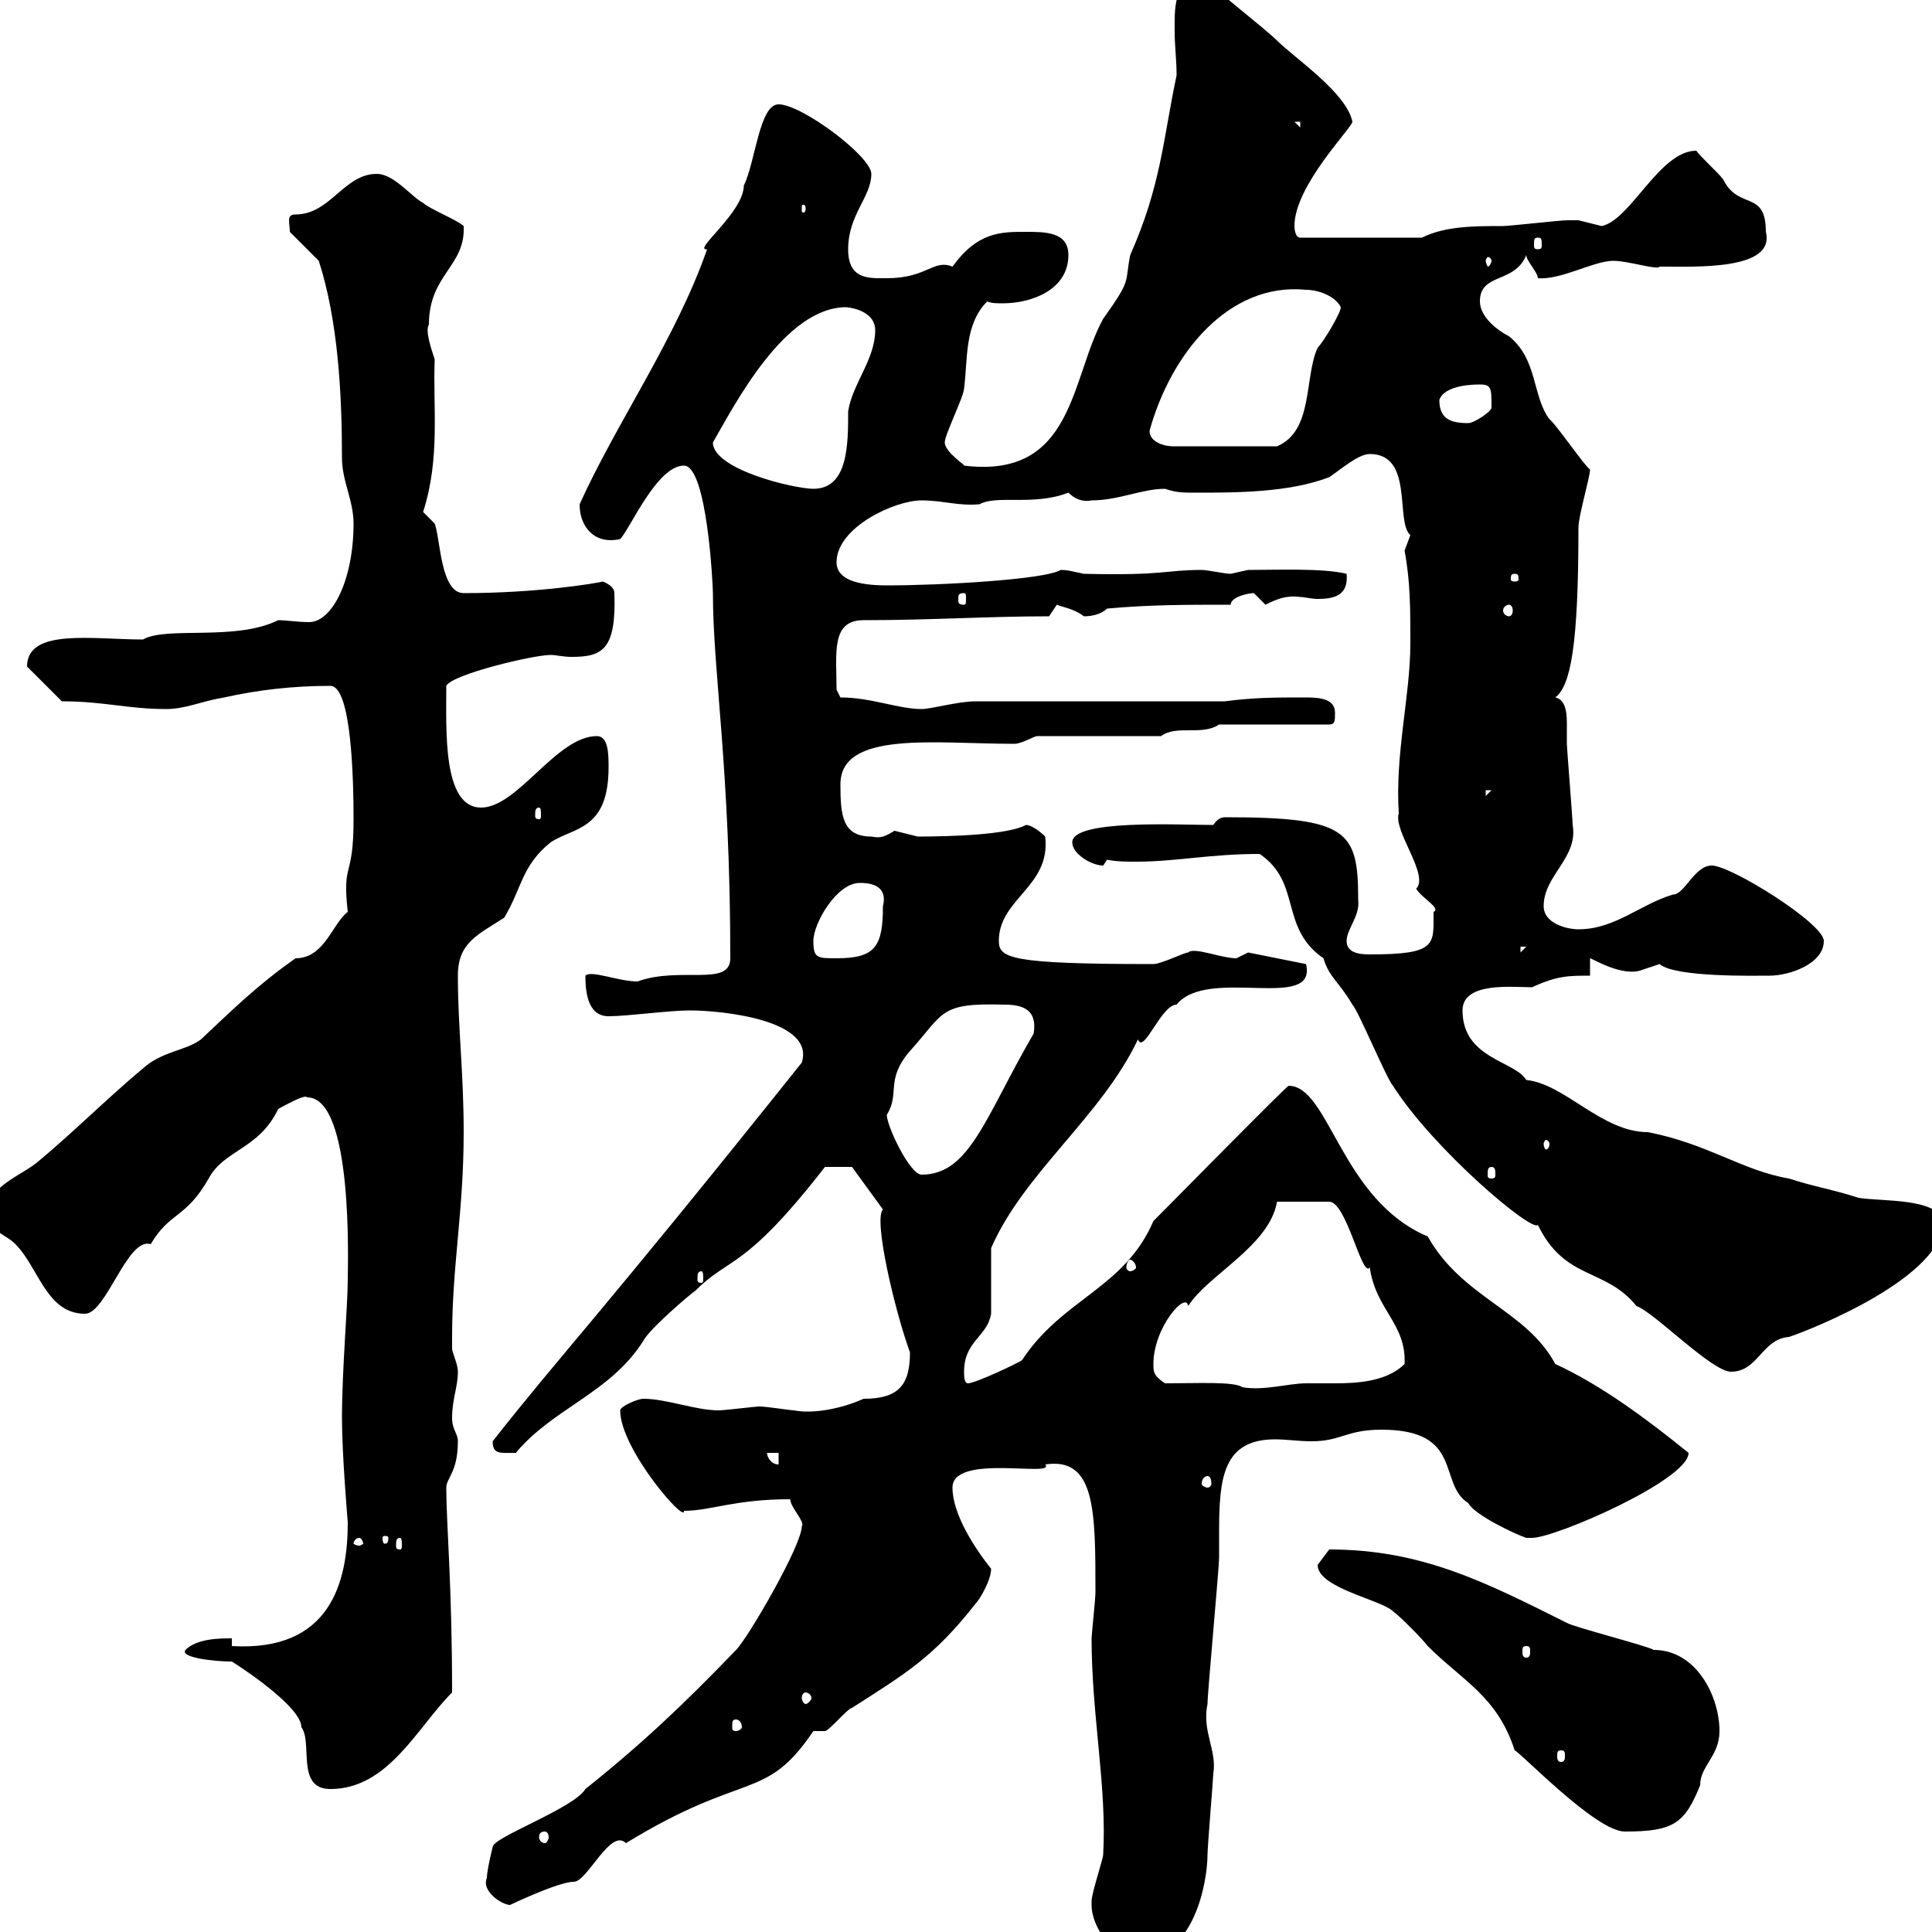 <svg xmlns="http://www.w3.org/2000/svg" xmlns:xlink="http://www.w3.org/1999/xlink" width="300" height="300"><path d="M169.50 295.80C169.50 299.40 173.10 304.20 176.70 304.20C185.40 304.20 187.50 292.20 187.50 288C187.50 286.80 188.40 276 188.40 275.40C189 271.80 186.60 268.80 187.50 264.60C187.50 262.80 189.30 243.60 189.30 241.80C189.30 241.20 189.30 239.70 189.30 237.90C189.30 229.50 189.90 223.50 198 223.50C199.80 223.50 201.60 223.80 203.70 223.80C208.20 223.80 209.10 222 214.50 222C227.40 222 223.20 230.40 228 233.40C228.90 235.20 235.20 238.20 237 238.80C237 238.80 237.90 238.80 237.90 238.80C241.50 238.80 262.20 229.80 262.20 225.60C255.90 220.50 248.70 215.10 241.50 211.80C237 203.40 227.10 201.60 221.70 192C208.20 186.30 206.40 168.60 200.10 168.60C199.80 168.60 182.70 186 179.10 189.60C174.60 200.10 165 201.60 158.70 211.20C158.40 211.50 151.50 214.80 150.30 214.80C149.70 214.80 149.70 213.60 149.70 213C149.70 208.20 153.30 207.60 153.90 204C153.90 202.20 153.90 195.60 153.90 193.80C159 182.10 171 173.40 176.70 161.40C177.60 163.80 180.30 156 182.70 156C187.50 150 204.60 157.20 202.80 149.70L193.80 147.90C193.80 147.90 192 148.80 192 148.80C189.60 148.80 185.40 147 184.50 147.90C183.90 147.90 180.30 149.70 179.10 149.70C156.90 149.70 155.10 148.80 155.10 146.10C155.10 139.50 163.20 137.70 162.30 129.90C162.30 129.90 160.50 128.10 159.30 128.10C156.60 129.60 147.90 129.90 142.50 129.90C142.50 129.90 138.90 129 138.90 129C137.40 129.90 136.80 130.20 135.30 129.90C130.80 129.90 130.50 126.60 130.50 121.80C130.50 113.40 145.20 115.50 157.50 115.50C158.70 115.50 160.50 114.30 161.10 114.30L180.30 114.30C182.70 112.50 186.60 114.30 189.30 112.50L206.40 112.50C207.30 112.50 207.30 111.90 207.30 110.70C207.30 108.60 205.20 108.30 202.80 108.30C198 108.30 194.70 108.30 190.20 108.90L151.50 108.90C148.80 108.90 144.60 110.10 143.10 110.10C139.50 110.10 135.30 108.30 130.50 108.30L129.90 107.10C129.90 101.40 129 96.30 134.10 96.30C144.60 96.30 153.30 95.70 162.90 95.70C162.90 95.70 164.10 93.90 164.10 93.90C164.70 94.20 166.80 94.50 168.30 95.70C169.50 95.70 171 95.40 171.90 94.50C178.50 93.90 183.90 93.90 191.10 93.90C191.10 92.70 193.80 92.10 194.70 92.10C194.70 92.10 196.50 93.90 196.50 93.90C198.30 93 199.80 92.40 201.90 92.70C202.50 92.70 203.70 93 204.60 93C207.30 93 209.40 92.40 209.10 89.10C205.50 88.20 198.30 88.50 193.80 88.50C193.80 88.50 191.10 89.10 191.10 89.10C190.20 89.10 187.50 88.50 186.60 88.50C180.90 88.50 180.90 89.40 168.30 89.10C166.80 88.80 165.90 88.50 164.70 88.50C162.30 90 146.10 90.90 137.70 90.90C133.20 90.90 129.90 90 129.90 87.30C129.90 81.90 138.90 77.70 143.10 77.70C146.40 77.70 148.80 78.60 152.10 78.30C154.80 76.80 160.50 78.60 165.90 76.50C166.80 77.40 168 78 169.50 77.70C173.70 77.70 177.30 75.90 180.90 75.90C182.70 76.50 183.60 76.50 185.70 76.50C192 76.50 200.10 76.50 206.40 74.10C208.20 72.90 210.90 70.50 212.70 70.50C219.60 70.50 216.60 81 219 83.10C219 83.10 218.10 85.50 218.10 85.50C219 90.30 219 94.50 219 99.90C219 108 216.60 117 217.20 126.30C216.30 129 222 135.90 219.90 138C220.80 139.50 223.80 141 222.60 141.60C222.60 146.70 223.20 148.20 212.70 148.20C210.90 148.20 209.10 147.90 209.10 146.10C209.10 144.30 211.20 142.20 210.90 139.80C210.90 129 209.40 126.90 190.20 126.90C189.60 126.90 189 127.20 188.40 128.10C183 128.10 166.50 127.20 166.50 130.80C166.50 132.60 169.50 134.40 171.30 134.40C171.30 134.40 171.90 133.50 171.90 133.50C173.40 133.80 174.90 133.80 176.40 133.80C182.70 133.80 187.80 132.60 195.60 132.60C202.20 137.10 198.60 144 205.50 148.80C206.40 151.80 207.90 152.40 210 156C210.90 156.90 215.40 167.70 216.30 168.60C222.60 178.50 237.90 191.40 238.80 190.20C243 198.90 249.30 196.80 254.10 202.80C256.80 203.70 265.80 213 268.80 213C273 213 273.60 207.90 277.80 207.60C281.40 206.40 301.80 198.30 301.80 189.60C300.60 186 292.50 186.60 288.60 186C285 184.80 281.40 184.20 277.80 183C270.60 181.80 265.20 177.60 255.90 175.80C248.70 175.80 243 168.30 237 167.70C235.20 164.70 227.10 164.40 227.10 156.90C227.10 152.40 234.90 153.30 237.90 153.30C241.80 151.50 243.60 151.50 246.90 151.50L246.90 148.80C247.20 148.80 252 151.80 255 150.60C255 150.60 257.70 149.70 257.70 149.70C260.10 151.80 272.70 151.50 274.80 151.50C277.80 151.50 283.20 149.70 283.20 146.10C283.20 143.40 268.80 134.40 265.80 134.40C263.10 134.40 261.60 138.90 259.80 138.90C254.70 140.40 250.80 144.30 245.10 144.30C243.30 144.30 239.70 143.40 239.70 140.70C239.70 135.90 245.10 133.20 244.20 128.10C244.20 127.20 243.30 116.10 243.30 115.50C243.30 114.60 243.30 113.40 243.30 112.20C243.30 110.40 243 108.60 241.50 108.30C243.90 106.50 245.10 100.20 245.10 81.90C245.10 80.10 246.90 74.10 246.90 72.90C246 72.30 241.50 65.70 240.60 65.10C237.90 61.50 238.80 55.80 234.30 52.20C232.50 51.30 229.80 49.20 229.80 46.80C229.80 42.30 235.20 44.10 237 39.60C237 40.50 238.80 42.30 238.80 43.20C242.40 43.50 247.50 40.50 250.50 40.50C252.90 40.50 257.40 42 257.70 41.40C263.40 41.40 275.70 42 274.20 36C274.20 29.40 270 32.70 267.60 27.90C267 27 264 24.30 263.40 23.40C257.70 23.40 253.20 34.20 248.70 35.10C248.70 35.10 245.10 34.20 245.10 34.20C244.20 34.20 243.90 34.20 243.30 34.20C242.40 34.20 234.30 35.10 233.40 35.10C228.90 35.10 224.40 35.10 220.80 36.90L201.90 36.90C201 36.90 201 35.10 201 35.10C201 28.80 210 19.80 210 18.90C209.10 14.40 201 9 198.30 6.30C196.50 4.50 188.40-1.80 186.60-3.60C182.10-3.30 182.40 1.80 182.40 4.80C182.40 7.20 182.70 9.30 182.70 11.70C180.60 21.60 180.30 28.80 175.50 39.60C174.60 44.10 175.80 43.20 171.30 49.50C166.20 58.80 166.80 74.40 149.70 72.30C150 72.30 146.70 70.20 146.70 68.70C146.70 67.50 149.70 61.50 149.70 60.30C150.30 55.80 149.70 50.40 153.30 46.80C153.90 47.10 154.80 47.10 155.70 47.10C160.20 47.10 165.90 45 165.90 39.60C165.90 36 162.30 36 159.30 36C155.40 36 151.80 36 147.90 41.40C144.90 40.20 144 43.20 137.70 43.20C135 43.20 131.70 43.50 131.70 38.70C131.70 33.30 135.30 30.60 135.30 27C135.30 24.30 124.50 16.20 120.90 16.20C117.90 16.20 117.30 25.20 115.50 28.80C115.50 33 107.40 39 109.80 38.70C105 52.50 95.70 65.70 90 78.30C90 81.90 92.40 84.60 96.30 83.70C97.80 82.20 102 72.30 106.20 72.30C109.80 72.30 110.70 90.90 110.70 92.10C110.70 104.40 113.40 119.40 113.40 148.80C113.40 153.30 105.60 150 99 152.40C96 152.40 91.80 150.60 90.90 151.50C90.90 153.90 91.20 157.80 94.50 157.80C97.50 157.80 103.80 156.90 107.10 156.90C112.20 156.90 126.60 158.40 124.50 165C92.40 205.20 87.60 209.70 76.50 223.80C76.50 225.90 77.70 225.60 80.10 225.60C85.80 218.70 94.80 216.30 99.90 208.20C100.80 206.40 107.10 201 108 200.40C113.40 195 115.50 197.40 128.10 181.20C128.70 181.20 130.80 181.20 132.30 181.20L137.10 187.80C135.60 189.30 138.90 203.40 141.30 210C141.30 215.10 139.50 217.20 134.10 217.20C130.80 218.70 126.30 219.60 123.30 219C122.70 219 119.10 218.40 117.90 218.40C117.30 218.40 112.50 219 111.60 219C108 219 103.50 217.20 99.90 217.20C99 217.20 96.30 218.40 96.30 219C96.30 225 106.50 236.70 106.20 234.60C110.40 234.60 114 232.80 122.70 232.80C122.70 234 125.10 236.40 124.50 237C124.50 240 116.10 254.40 114.30 256.20C106.20 264.60 99.90 270.60 90.90 277.80C89.10 280.80 76.50 285.30 76.50 286.80C76.50 286.80 75.60 290.40 75.60 291.60C74.70 293.70 78 295.80 79.20 295.80C79.20 295.80 86.70 292.20 89.10 292.20C91.20 292.20 94.80 283.80 97.20 286.20C115.80 274.80 118.80 279.90 126.30 268.80C126.30 268.80 128.10 268.80 128.10 268.80C128.70 268.80 131.70 265.20 132.30 265.20C140.70 259.80 144.90 257.40 151.50 249C152.10 248.40 153.90 245.40 153.90 243.60C151.50 240.60 147.90 235.20 147.90 231C147.90 225.60 164.10 229.50 162.30 227.40C170.10 226.20 170.10 234.60 170.10 247.20C170.10 248.40 169.50 253.80 169.50 254.40C169.50 266.40 171.90 277.50 171.30 288C171.30 288.60 169.50 294 169.50 295.20C169.50 295.20 169.50 295.80 169.50 295.80ZM84.60 284.40C84.90 284.40 85.20 284.70 85.20 285.30C85.20 285.60 84.90 286.20 84.60 286.20C84 286.20 83.70 285.60 83.70 285.30C83.70 284.70 84 284.40 84.60 284.40ZM235.20 271.80C236.10 272.10 247.80 284.40 252.30 284.40C259.80 284.40 261.60 283.20 264 277.20C264 274.20 267 272.70 267 268.80C267 263.40 263.40 256.20 256.80 256.20C255.90 255.60 244.20 252.60 243.30 252C230.70 245.70 220.80 240.60 206.40 240.60C206.40 240.60 204.60 243 204.60 243C204.60 246.60 214.50 248.40 216.30 250.20C217.20 250.80 220.80 254.40 221.70 255.60C227.10 261 232.50 263.40 235.20 271.80ZM28.80 256.20C27.90 257.40 33.30 258 36 258C38.40 259.50 46.80 265.20 46.80 268.20C48.60 270.60 45.90 277.80 51.30 277.80C60.30 277.80 64.80 268.20 70.20 262.80C70.20 246 69.30 236.70 69.30 231C69.30 229.50 71.10 228.60 71.10 223.80C71.10 222.60 70.20 222 70.20 220.20C70.20 217.20 71.10 215.40 71.10 213C71.10 211.80 70.20 210 70.20 209.40C70.20 208.20 70.20 207.60 70.20 207.60C70.20 196.50 72 188.10 72 175.80C72 166.50 71.10 159.60 71.10 151.50C71.10 146.40 74.10 145.20 78.30 142.50C81 138 81 134.40 85.50 130.80C89.10 128.40 94.50 129 94.50 119.10C94.50 117.30 94.50 114.30 92.70 114.30C86.40 114.30 80.40 125.40 74.70 125.40C68.70 125.40 69.30 113.40 69.30 106.50C70.20 104.70 82.80 101.70 85.50 101.70C86.40 101.70 87.30 102 88.80 102C93.60 102 95.70 100.80 95.40 92.10C95.40 90.90 93.60 90.30 93.60 90.30C92.40 90.60 83.40 92.10 72 92.10C68.40 92.10 68.40 83.70 67.50 81.30C67.50 81.30 65.70 79.50 65.70 79.50C68.40 71.10 67.20 63.30 67.50 55.80C66.90 54 66 51.30 66.60 50.40C66.60 42.60 72.30 41.40 72 35.10C71.10 34.20 66.60 32.40 65.70 31.50C63.90 30.60 61.20 27 58.50 27C53.40 27 51.30 33.30 45.90 33.30C44.40 33.30 45 34.50 45 36L49.50 40.50C52.50 49.80 53.10 61.20 53.10 71.10C53.10 74.70 54.90 77.70 54.90 81.30C54.90 90 51.60 96.60 48 96.60C46.20 96.60 44.40 96.30 43.20 96.30C36.60 99.60 25.80 97.20 22.20 99.30C14.40 99.30 4.20 97.50 4.20 103.50L9.60 108.90C16.20 108.90 19.80 110.10 25.80 110.10C28.80 110.10 31.20 108.90 34.80 108.30C40.20 107.10 45.60 106.50 51.30 106.50C54.60 106.50 54.90 121.20 54.90 127.20C54.90 136.80 53.10 133.50 54 141.60C51.60 143.40 50.40 148.80 45.90 148.80C39.90 153 36 156.90 31.20 161.40C28.80 163.20 25.20 163.20 22.20 165.90C16.80 170.40 11.40 175.80 6 180.30C3.60 182.40-1.80 184.20-1.80 187.80C-1.80 191.40 0.60 191.40 2.40 193.20C6 196.80 7.20 204 13.20 204C16.50 204 19.80 192 23.40 193.20C26.40 188.10 28.80 189.30 32.40 183C34.80 178.50 40.20 178.50 43.20 172.20C43.80 171.90 47.40 169.80 47.70 170.40C54.90 170.40 54 196.50 54 198.60C54 202.80 53.10 212.70 53.10 220.20C53.10 225.90 54 236.40 54 236.40C54 245.70 51.30 256.50 36 255.60L36 254.40C34.20 254.40 30.60 254.40 28.80 256.20ZM242.40 271.80C243 271.80 243 272.10 243 272.70C243 273 243 273.60 242.40 273.60C241.80 273.60 241.80 273 241.80 272.70C241.80 272.10 241.80 271.80 242.40 271.80ZM114.30 267C114.60 267 115.20 267.30 115.20 268.20C115.20 268.50 114.60 268.80 114.30 268.80C113.70 268.80 113.70 268.50 113.70 268.20C113.70 267.30 113.70 267 114.30 267ZM125.10 262.80C125.40 262.80 126 263.10 126 263.70C126 264 125.40 264.60 125.10 264.60C124.80 264.60 124.50 264 124.50 263.70C124.50 263.10 124.80 262.80 125.10 262.80ZM237 255.60C237.60 255.60 237.60 255.90 237.60 256.50C237.60 256.80 237.60 257.40 237 257.40C236.40 257.40 236.40 256.80 236.40 256.50C236.40 255.90 236.40 255.60 237 255.60ZM55.80 238.80C56.10 238.80 56.40 239.40 56.40 239.70C56.40 239.70 56.10 240 55.80 240C55.20 240 54.90 239.70 54.90 239.70C54.90 239.40 55.20 238.80 55.80 238.80ZM62.10 238.80C62.40 238.80 62.40 239.40 62.40 240C62.40 240.30 62.40 240.60 62.10 240.60C61.50 240.60 61.50 240.30 61.50 240C61.50 239.40 61.50 238.80 62.10 238.80ZM60.30 238.80C60.30 239.70 60 239.70 59.70 239.70C59.70 239.70 59.40 239.70 59.40 238.80C59.40 238.50 59.70 238.50 59.70 238.50C60 238.50 60.30 238.50 60.30 238.80ZM187.50 229.20C187.80 229.20 188.10 229.50 188.10 230.40C188.10 230.70 187.80 231 187.50 231C187.20 231 186.60 230.70 186.60 230.40C186.60 229.50 187.20 229.20 187.50 229.20ZM119.10 225.60L120.90 225.60L120.90 227.40C119.70 227.40 119.10 226.20 119.10 225.60ZM180.90 214.80C179.10 213.60 179.10 213 179.10 211.80C179.10 206.10 184.20 200.40 184.50 202.80C187.50 198 197.10 193.50 198.30 186.60L206.40 186.60C209.10 186.60 211.50 198.60 212.70 196.80C213.60 203.40 218.40 205.50 218.10 211.80C215.40 214.50 210.90 214.80 207.30 214.80C205.50 214.80 204 214.80 202.80 214.80C200.10 214.80 196.20 216 192.90 215.40C191.70 214.50 186 214.80 180.90 214.80ZM108.90 197.40C109.20 197.40 109.20 198 109.20 198.60C109.20 198.90 109.20 199.20 108.90 199.20C108.30 199.20 108.30 198.90 108.30 198.60C108.30 198 108.30 197.40 108.90 197.40ZM175.50 195.60C175.80 195.60 176.40 196.20 176.40 196.80C176.40 197.10 175.80 197.40 175.50 197.40C175.20 197.40 174.90 197.10 174.90 196.80C174.90 196.20 175.20 195.60 175.50 195.60ZM137.70 173.10C139.80 169.80 137.40 167.70 141.30 163.20C146.70 157.20 145.80 155.70 156 156C159 156 161.10 156.90 160.50 160.50C153 173.40 150.60 182.40 143.10 182.40C141.30 182.40 137.70 174.90 137.70 173.10ZM231.60 181.20C232.20 181.20 232.20 181.80 232.20 182.40C232.20 182.70 232.20 183 231.60 183C231 183 231 182.70 231 182.40C231 181.80 231 181.20 231.60 181.20ZM240.60 177.60C240.60 178.20 240.30 178.50 240 178.50C240 178.50 239.70 178.20 239.70 177.60C239.70 177.30 240 177 240 177C240.30 177 240.60 177.30 240.60 177.60ZM126.30 146.10C126.30 143.40 129.90 137.10 133.50 137.10C134.40 137.10 138 137.10 137.10 140.70C137.10 147 135.90 148.80 129.90 148.80C126.90 148.80 126.30 148.80 126.30 146.10ZM236.10 147L237 147L236.10 147.90ZM83.70 125.40C84 125.40 84 126 84 126.60C84 126.90 84 127.20 83.70 127.20C83.10 127.20 83.10 126.90 83.10 126.60C83.10 126 83.10 125.40 83.70 125.40ZM230.70 122.70L231.60 122.70L230.70 123.60ZM234.30 93.90C234.60 93.90 234.90 94.20 234.90 94.80C234.90 95.40 234.60 95.70 234.30 95.70C234 95.70 233.40 95.40 233.40 94.80C233.40 94.20 234 93.90 234.30 93.90ZM149.70 92.10C150 92.10 150 92.40 150 93C150 93.60 150 93.90 149.70 93.90C148.80 93.90 148.80 93.60 148.80 93C148.80 92.40 148.80 92.10 149.70 92.10ZM235.20 89.10C235.80 89.10 235.80 89.40 235.80 90C235.80 90 235.80 90.30 235.20 90.30C234.60 90.30 234.60 90 234.60 90C234.60 89.40 234.60 89.10 235.20 89.10ZM110.70 68.70C114 63 121.80 47.70 131.40 47.70C131.40 47.70 135.90 48 135.90 51.30C135.90 55.80 132.30 59.70 131.70 63.90C131.70 69 131.70 75.90 126.30 75.90C123.30 75.90 110.70 72.90 110.70 68.70ZM178.50 66.90C181.80 54.90 190.80 43.80 202.80 45C204.60 45 207.30 45.90 208.20 47.70C208.20 48.60 205.50 53.10 204.60 54C202.50 58.50 204 66.90 198.30 69.30L182.10 69.30C180.90 69.30 178.50 68.70 178.50 66.90ZM223.50 62.10C224.10 60.30 227.10 59.70 229.80 59.70C231.60 59.70 231.60 60.30 231.60 63.30C231.60 63.90 228.90 65.70 228 65.70C225.30 65.70 223.50 65.10 223.50 62.10ZM231.60 40.50C231.60 40.80 231.30 41.40 231 41.40C231 41.40 230.70 40.80 230.70 40.50C230.70 40.20 231 39.90 231 39.90C231.30 39.90 231.60 40.20 231.60 40.50ZM238.80 36.90C239.40 36.90 239.40 37.20 239.40 38.10C239.40 38.40 239.40 38.70 238.80 38.70C238.20 38.70 238.20 38.40 238.20 38.10C238.20 37.20 238.20 36.90 238.80 36.90ZM125.10 32.40C125.10 33 124.80 33 124.80 33C124.50 33 124.50 33 124.50 32.40C124.50 31.80 124.50 31.80 124.80 31.80C124.80 31.80 125.10 31.80 125.10 32.40ZM201 18.90L201.90 18.90L201.90 19.80Z"/></svg>
